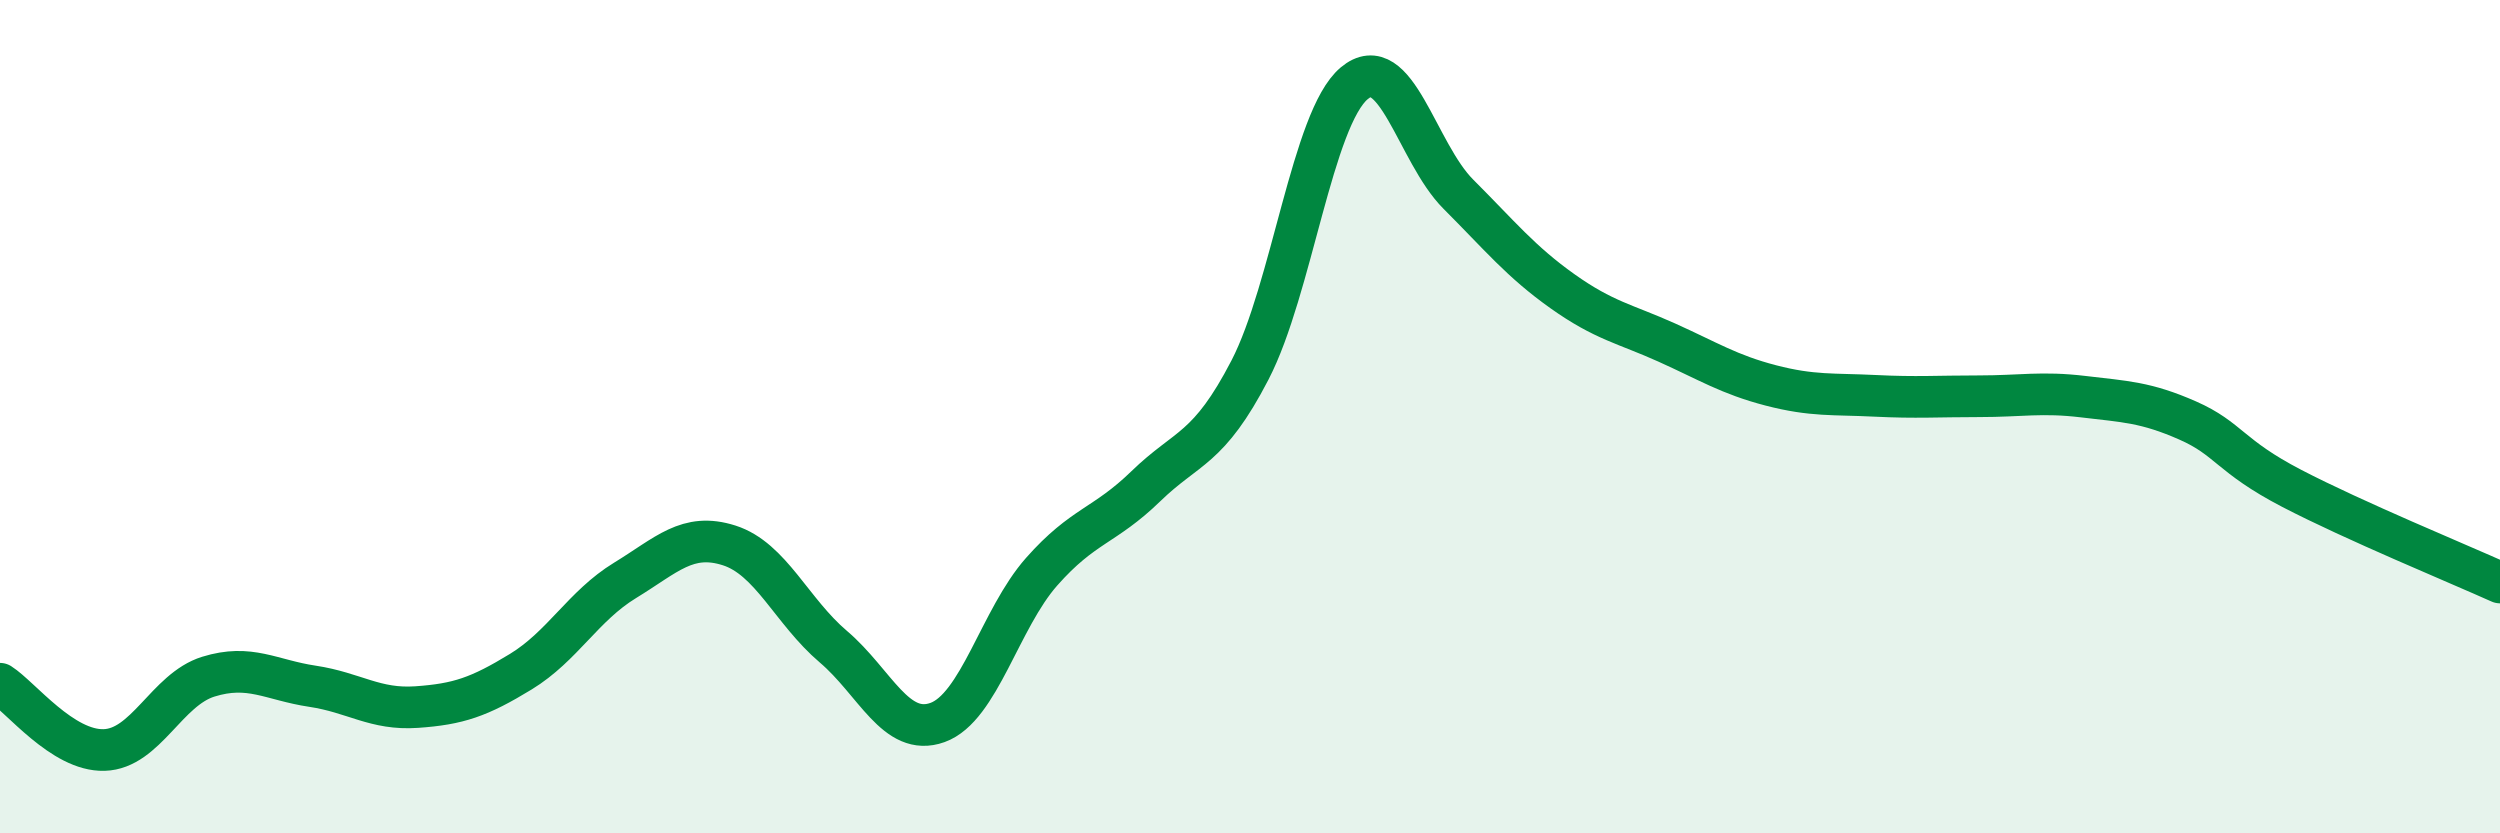 
    <svg width="60" height="20" viewBox="0 0 60 20" xmlns="http://www.w3.org/2000/svg">
      <path
        d="M 0,16.41 C 0.5,16.73 1.5,18.03 2.5,18 C 3.5,17.97 4,16.55 5,16.24 C 6,15.93 6.5,16.32 7.5,16.47 C 8.5,16.62 9,17.04 10,16.97 C 11,16.9 11.5,16.73 12.5,16.12 C 13.5,15.51 14,14.54 15,13.93 C 16,13.32 16.5,12.77 17.5,13.09 C 18.5,13.41 19,14.67 20,15.52 C 21,16.37 21.5,17.7 22.5,17.34 C 23.5,16.98 24,14.85 25,13.72 C 26,12.59 26.5,12.64 27.5,11.67 C 28.5,10.7 29,10.81 30,8.88 C 31,6.95 31.5,2.84 32.5,2 C 33.5,1.16 34,3.66 35,4.66 C 36,5.66 36.5,6.28 37.5,6.99 C 38.5,7.7 39,7.77 40,8.22 C 41,8.67 41.5,8.99 42.5,9.25 C 43.5,9.51 44,9.45 45,9.5 C 46,9.55 46.5,9.51 47.5,9.51 C 48.5,9.51 49,9.4 50,9.52 C 51,9.64 51.5,9.65 52.5,10.09 C 53.5,10.53 53.5,10.94 55,11.72 C 56.5,12.5 59,13.53 60,13.98L60 20L0 20Z"
        fill="#008740"
        opacity="0.1"
        stroke-linecap="round"
        stroke-linejoin="round"
      />
      <path
        d="M 0,16.41 C 0.5,16.73 1.5,18.03 2.5,18 C 3.5,17.97 4,16.55 5,16.24 C 6,15.93 6.5,16.32 7.5,16.47 C 8.5,16.62 9,17.04 10,16.97 C 11,16.9 11.5,16.73 12.5,16.12 C 13.5,15.51 14,14.54 15,13.93 C 16,13.32 16.5,12.77 17.5,13.09 C 18.5,13.41 19,14.67 20,15.52 C 21,16.37 21.5,17.7 22.5,17.34 C 23.5,16.98 24,14.85 25,13.72 C 26,12.59 26.5,12.64 27.5,11.67 C 28.5,10.7 29,10.81 30,8.88 C 31,6.95 31.5,2.84 32.5,2 C 33.5,1.16 34,3.66 35,4.66 C 36,5.66 36.5,6.28 37.5,6.99 C 38.5,7.7 39,7.77 40,8.22 C 41,8.67 41.5,8.99 42.5,9.25 C 43.5,9.51 44,9.45 45,9.5 C 46,9.55 46.5,9.51 47.5,9.51 C 48.5,9.51 49,9.4 50,9.52 C 51,9.64 51.5,9.65 52.5,10.09 C 53.5,10.53 53.5,10.94 55,11.72 C 56.5,12.5 59,13.53 60,13.98"
        stroke="#008740"
        stroke-width="1"
        fill="none"
        stroke-linecap="round"
        stroke-linejoin="round"
      />
    </svg>
  
